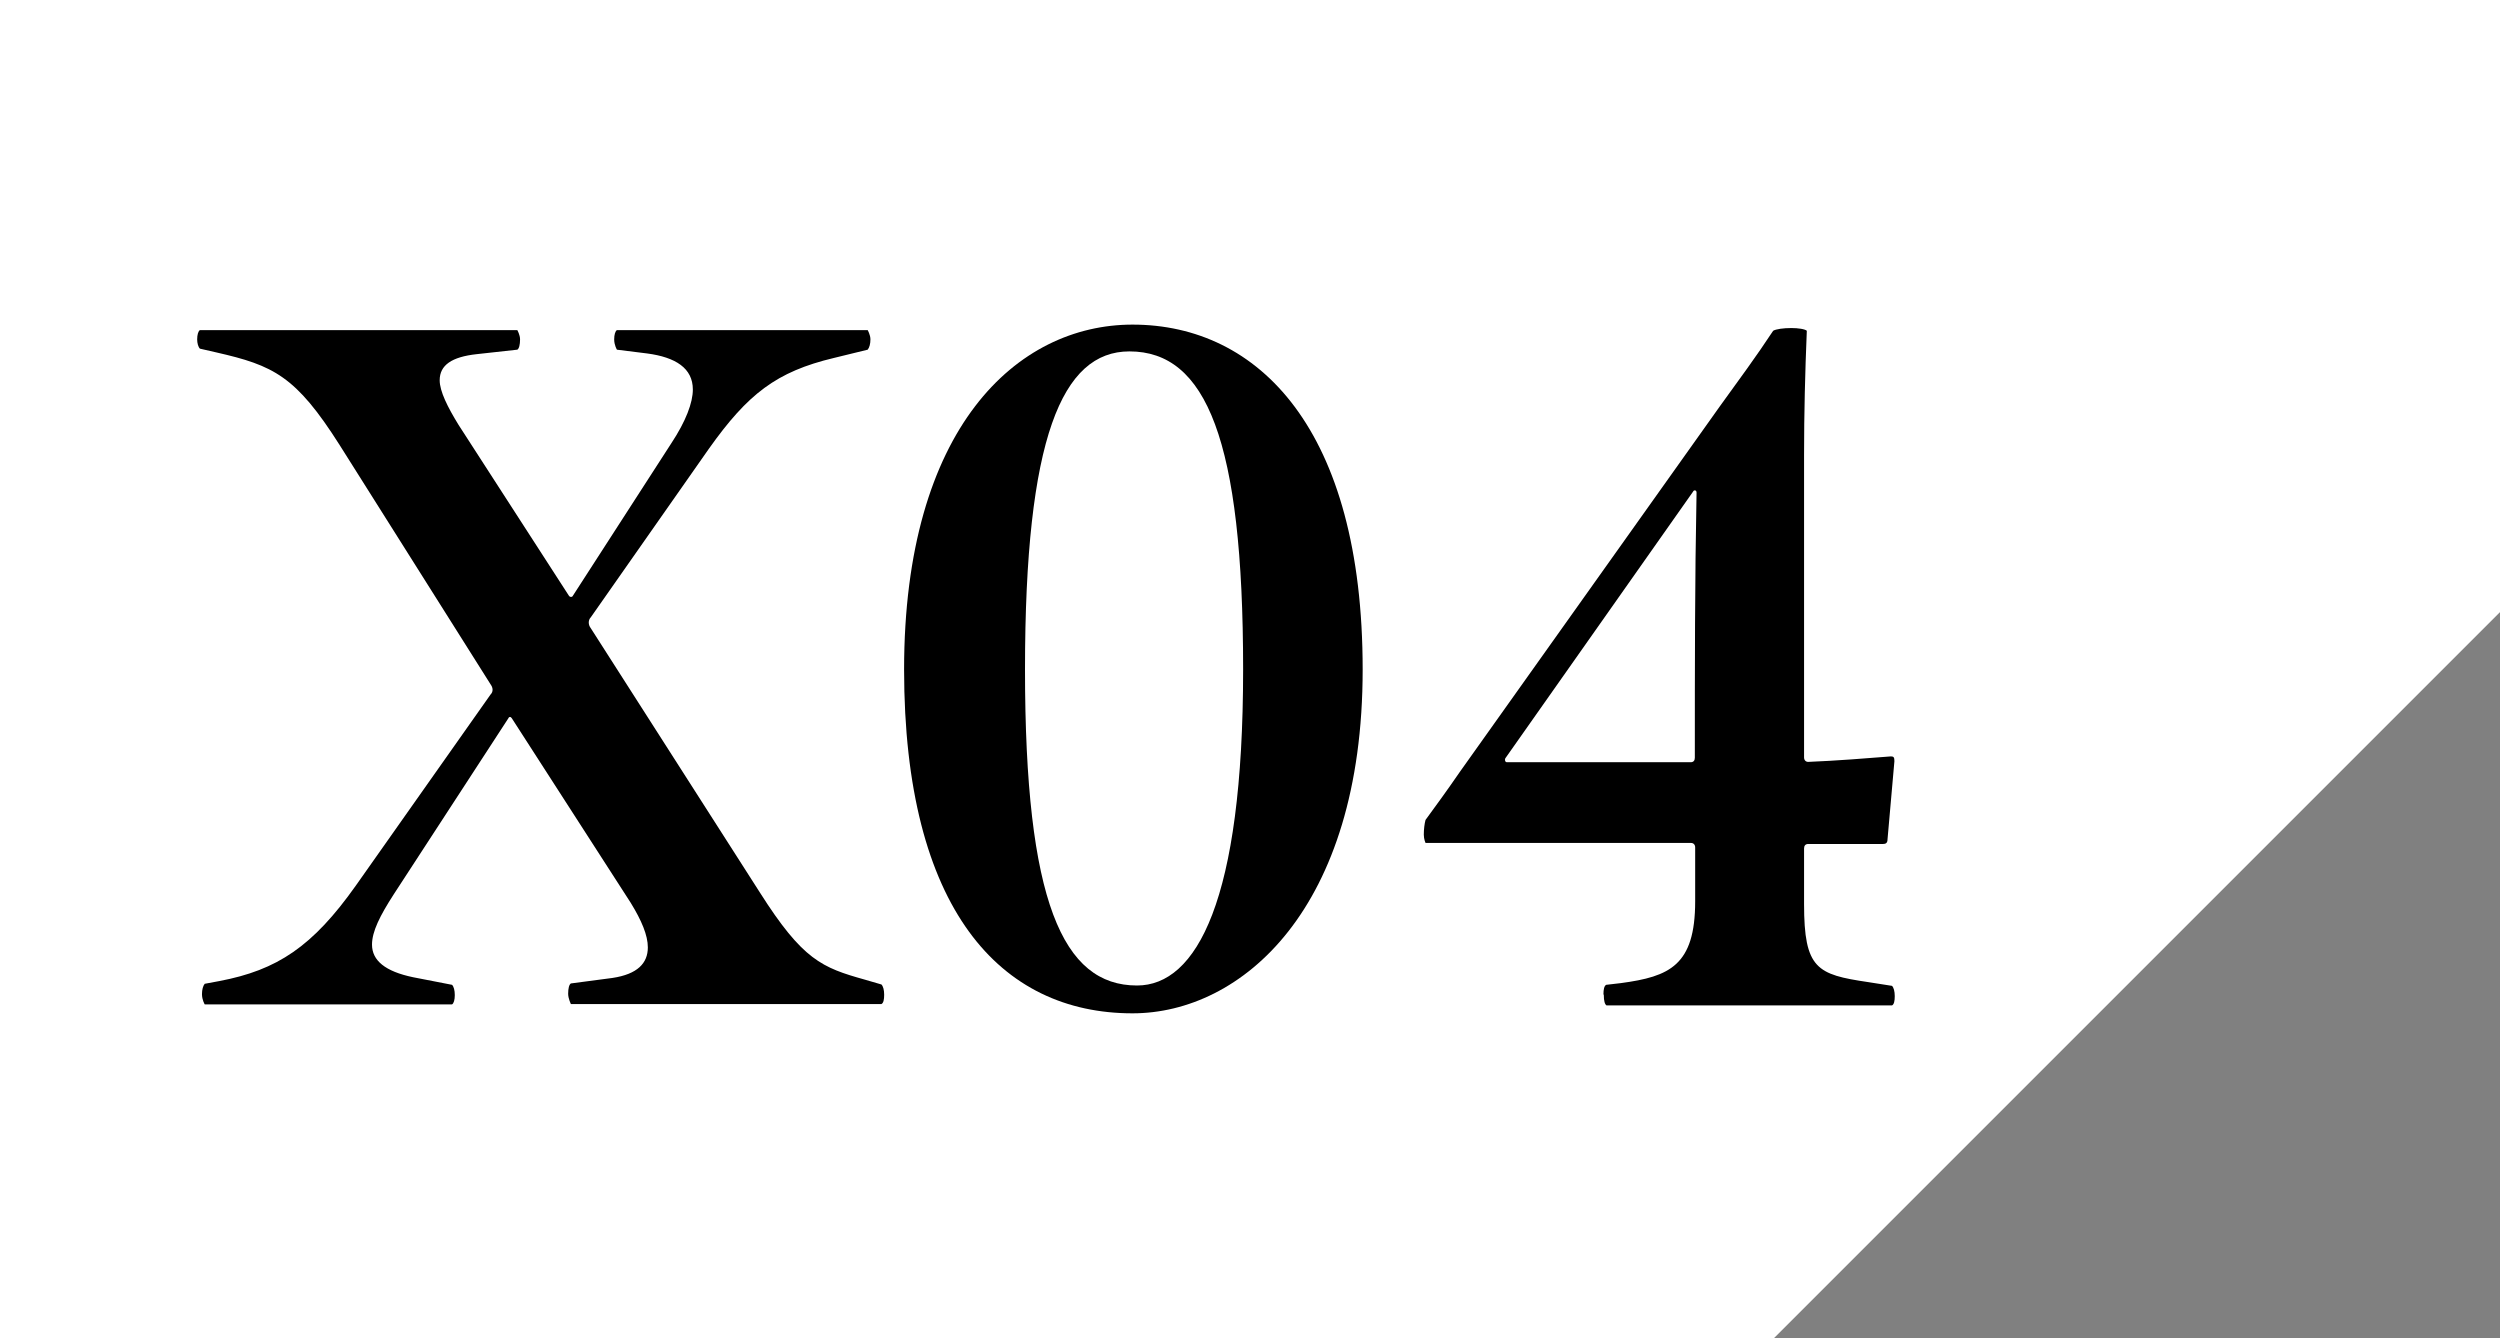 <?xml version="1.0" encoding="UTF-8"?>
<svg id="_レイヤー_2" data-name="レイヤー 2" xmlns="http://www.w3.org/2000/svg" viewBox="0 0 72.78 38.96">
  <rect x="0" y="0" width="72.78" height="38.96" fill="#808080" stroke="none"/>
  <defs>
    <style>
      .cls-1 {
        fill: #fff;
      }
    </style>
  </defs>
  <g id="_レイアウト" data-name="レイアウト">
    <g>
      <polygon class="cls-1" points="0 0 0 38.96 51.64 38.96 72.78 17.82 72.78 0 0 0"/>
      <g>
        <path d="M5.88,28.94c0-.13.03-.24.08-.3l.43-.08c1.68-.32,2.71-1,3.97-2.78l3.92-5.56c.08-.08.08-.19,0-.3l-4.39-6.96c-1.28-2.02-1.93-2.32-3.59-2.7l-.48-.11c-.05-.05-.08-.16-.08-.27,0-.13.03-.24.08-.27h9.24s.08.14.08.27c0,.16-.03.27-.08.3l-1.18.13c-.73.08-1.08.32-1.08.76,0,.32.23.78.55,1.3l3.21,4.97c.03.05.1.05.12,0l2.86-4.43c.43-.65.63-1.19.63-1.57,0-.62-.5-.94-1.33-1.05l-.88-.11s-.08-.13-.08-.3c0-.13.03-.24.08-.27h7.3s.08.14.08.27-.03.24-.08.3l-.98.24c-1.68.4-2.51,1.05-3.64,2.64l-3.44,4.91c-.08.08-.08.22,0,.32l4.92,7.69c1.25,1.97,1.81,2.19,3.06,2.54l.48.14c.05.05.08.16.08.3s-.02.24-.08.27h-9.04s-.08-.16-.08-.3c0-.16.03-.27.08-.3l1.21-.16c.73-.11,1.03-.43,1.03-.89,0-.35-.18-.78-.5-1.3l-3.46-5.37c-.03-.05-.08-.05-.1,0l-3.34,5.13c-.4.62-.63,1.08-.63,1.46,0,.46.38.78,1.2.95l1.13.22c.05.05.08.16.08.3s-.03.24-.08.27h-7.2s-.08-.13-.08-.3Z"/>
        <path d="M26.32,19.49c0-7.04,3.29-10.04,6.65-10.04,3.67,0,6.7,3.05,6.7,10.04s-3.54,10.01-6.7,10.01c-3.84,0-6.65-3.02-6.65-10.01ZM36.19,19.49c0-6.69-1.08-9.26-3.31-9.26-1.96,0-3.04,2.51-3.04,9.26s1.1,9.2,3.26,9.2c1.73,0,3.09-2.46,3.09-9.2Z"/>
        <path d="M46.68,28.94c0-.13.02-.24.08-.27l.43-.05c1.41-.19,2.16-.51,2.16-2.38v-1.57c0-.08-.05-.13-.12-.13h-7.73s-.05-.11-.05-.24c0-.16.02-.32.05-.43.3-.41.65-.89,1-1.4l7.56-10.63c.55-.76,1.08-1.48,1.56-2.21.08-.05.3-.08.53-.08.2,0,.4.03.45.08-.05,1.21-.08,2.4-.08,3.62v8.8c0,.08.05.13.12.13.78-.03,1.78-.11,2.41-.16.08,0,.1.03.1.14l-.2,2.27c0,.11-.05.14-.13.14h-2.18c-.08,0-.12.05-.12.13v1.62c0,1.89.38,2.05,1.86,2.27l.7.11c.05.05.08.16.08.3s-.02.24-.08.27h-8.31c-.05-.03-.08-.13-.08-.3ZM49.22,22.19c.08,0,.12-.05.12-.13,0-2.67,0-5.18.05-7.72,0-.08-.08-.08-.1-.03l-5.47,7.77c-.02.05,0,.11.05.11h5.35Z"/>
      </g>
    </g>
  </g>
</svg>